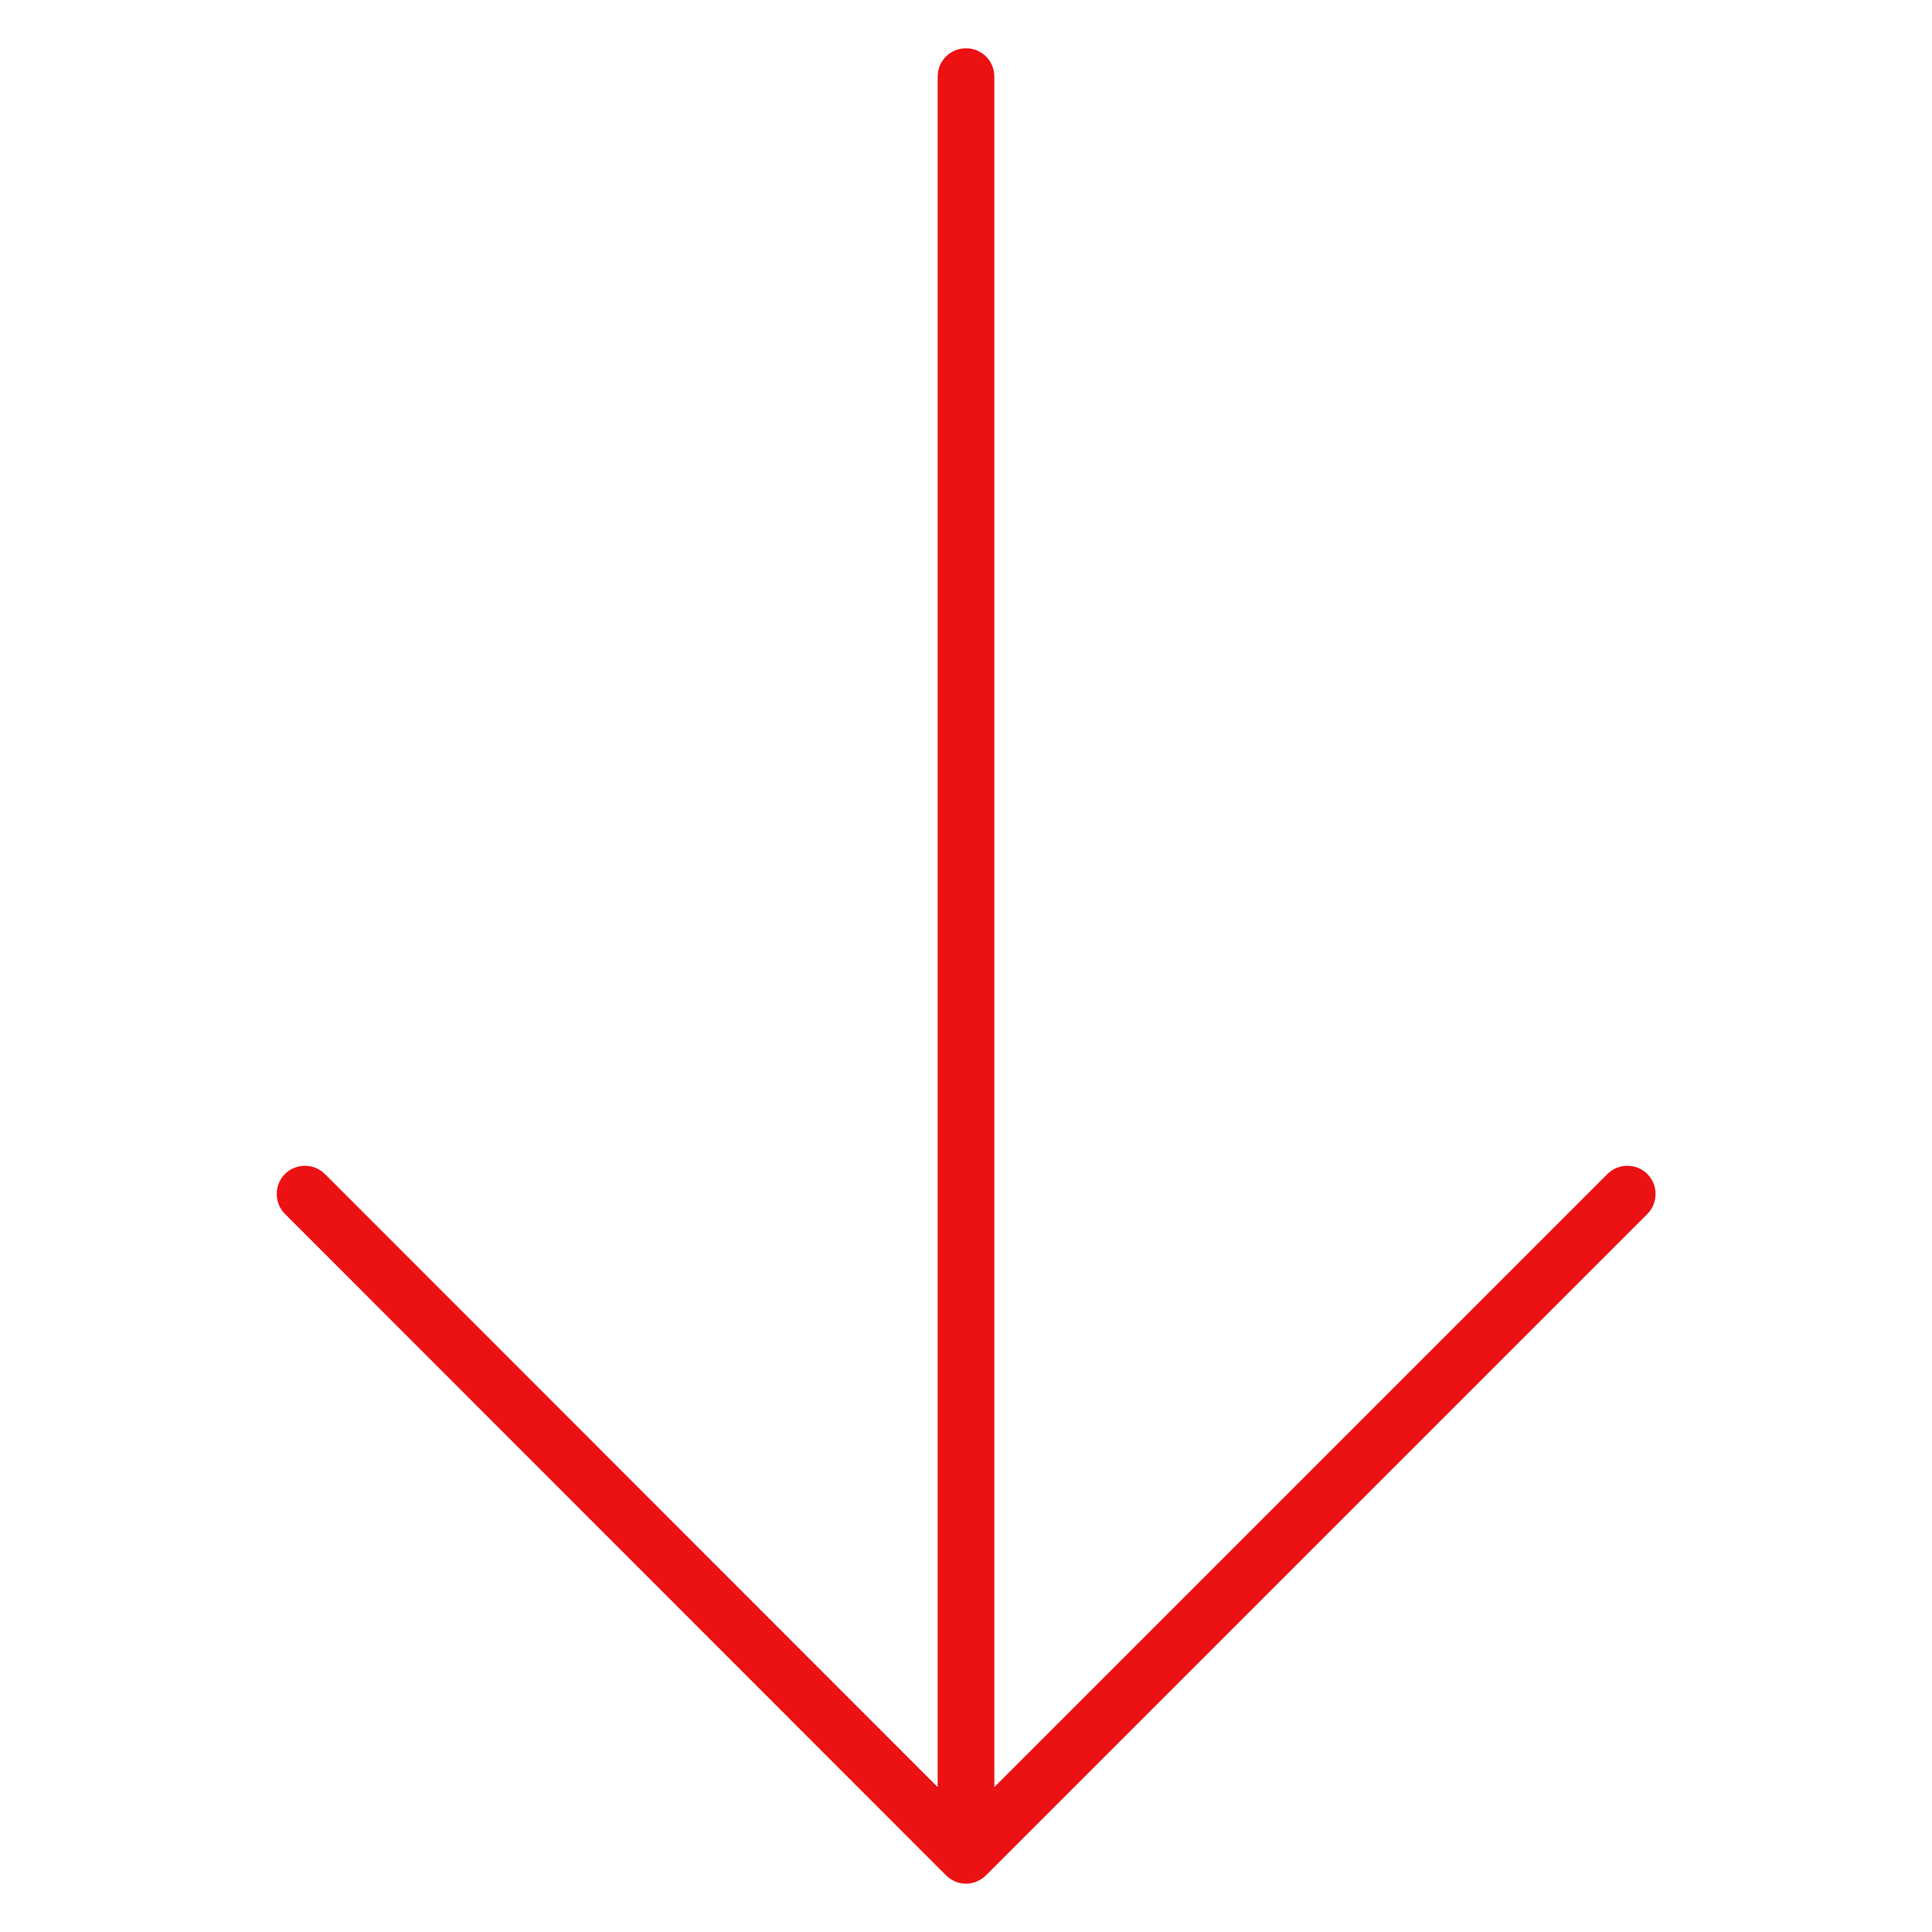 <?xml version="1.0" encoding="utf-8"?>
<!-- Generator: Adobe Illustrator 15.1.0, SVG Export Plug-In  -->
<!DOCTYPE svg PUBLIC "-//W3C//DTD SVG 1.1//EN" "http://www.w3.org/Graphics/SVG/1.1/DTD/svg11.dtd">
<svg version="1.1"
	 xmlns="http://www.w3.org/2000/svg" xmlns:xlink="http://www.w3.org/1999/xlink" xmlns:a="http://ns.adobe.com/AdobeSVGViewerExtensions/3.0/"
	 x="0px" y="0px" width="60px" height="60px" viewBox="-8.59 -1.5 60 60"
	 style="overflow:visible;enable-background:new -8.59 -1.5 60 60;" xml:space="preserve">
<defs>
</defs>
<path style="fill:#EC1113;" d="M20.79,56.74c0.17,0.17,0.4,0.26,0.62,0.26s0.45-0.09,0.62-0.26l20.54-20.54
	c0.34-0.34,0.34-0.9,0-1.24c-0.34-0.34-0.9-0.34-1.24,0L22.29,54V0.88C22.29,0.39,21.9,0,21.41,0s-0.88,0.39-0.88,0.88V54L1.5,34.96
	c-0.34-0.34-0.9-0.34-1.24,0c-0.34,0.34-0.34,0.9,0,1.24L20.79,56.74z"/>
</svg>
